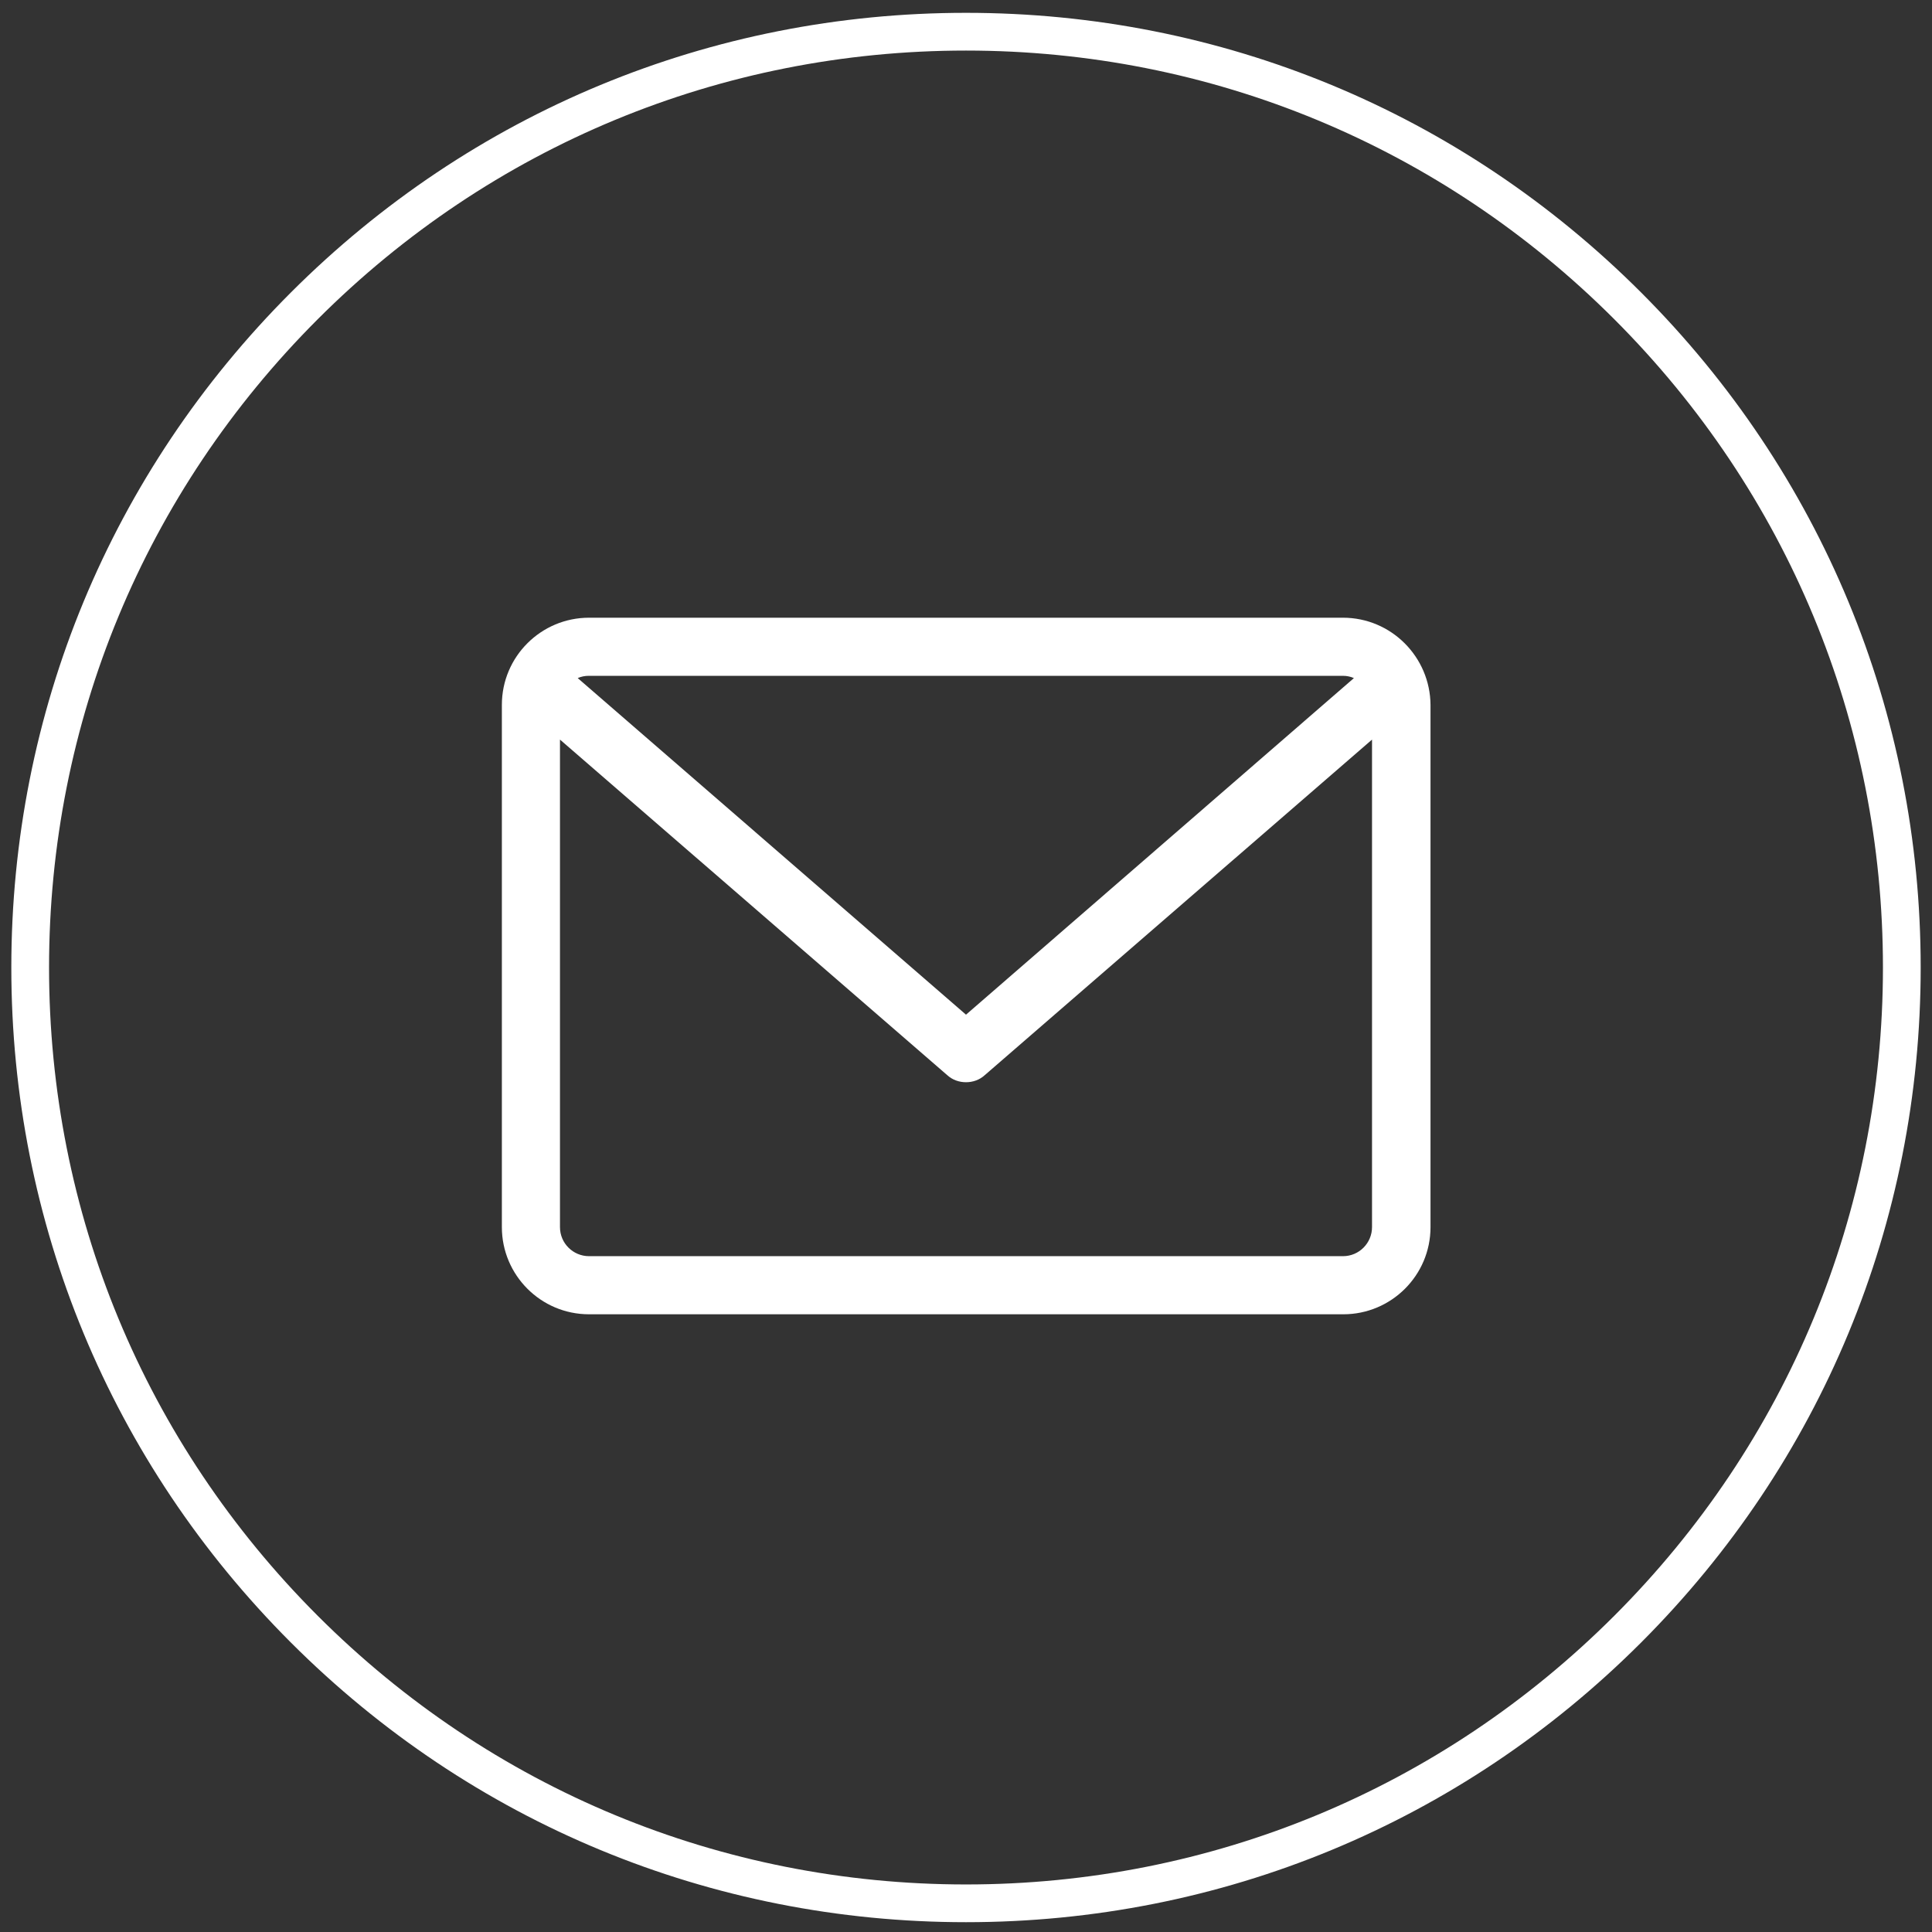 <?xml version="1.0" encoding="utf-8"?>
<!-- Generator: Adobe Illustrator 24.0.3, SVG Export Plug-In . SVG Version: 6.00 Build 0)  -->
<svg version="1.1" id="Capa_1" xmlns="http://www.w3.org/2000/svg" xmlns:xlink="http://www.w3.org/1999/xlink" x="0px" y="0px"
	 viewBox="0 0 512 512" style="enable-background:new 0 0 512 512;" xml:space="preserve">
<rect x="0" y="0" width="512" height="512" fill="#333333" stroke="none"/>
<style type="text/css">
	.st0{fill:#FFFFFF;}
</style>
<g>
	<path class="st0" d="M355.9,163.7H156.1c-12.7,0-23.1,10.3-23.1,23.1v138.4c0,12.7,10.3,23.1,23.1,23.1h199.9
		c12.7,0,23.1-10.3,23.1-23.1V186.8C379,174.1,368.7,163.7,355.9,163.7z M355.9,179.1c1,0,2,0.2,2.9,0.6L256,268.9l-102.9-89.2
		c0.9-0.4,1.9-0.6,2.9-0.6L355.9,179.1z M355.9,332.9H156.1c-4.2,0-7.7-3.4-7.7-7.7V196L251,284.9c1.4,1.3,3.2,1.9,5,1.9
		s3.6-0.6,5-1.9L363.6,196v129.2C363.6,329.4,360.2,332.9,355.9,332.9z"/>
</g>
<g>
	<path class="st0" d="M256,509.4c-67.6,0-131.1-26.3-178.9-74.1C29.3,387.5,3,324,3,256.4c0-67.6,26.3-131.1,74.1-178.9
		C124.9,29.7,188.4,3.4,256,3.4c67.6,0,131.1,26.3,178.9,74.1c47.8,47.8,74.1,111.3,74.1,178.9c0,67.6-26.3,131.1-74.1,178.9
		C387.1,483.1,323.6,509.4,256,509.4z M256,13.4c-64.9,0-125.9,25.3-171.8,71.2C38.3,130.5,13,191.5,13,256.4
		c0,64.9,25.3,125.9,71.2,171.8c45.9,45.9,106.9,71.2,171.8,71.2c64.9,0,125.9-25.3,171.8-71.2S499,321.3,499,256.4
		c0-64.9-25.3-125.9-71.2-171.8C381.9,38.7,320.9,13.4,256,13.4z"/>
</g>
</svg>
